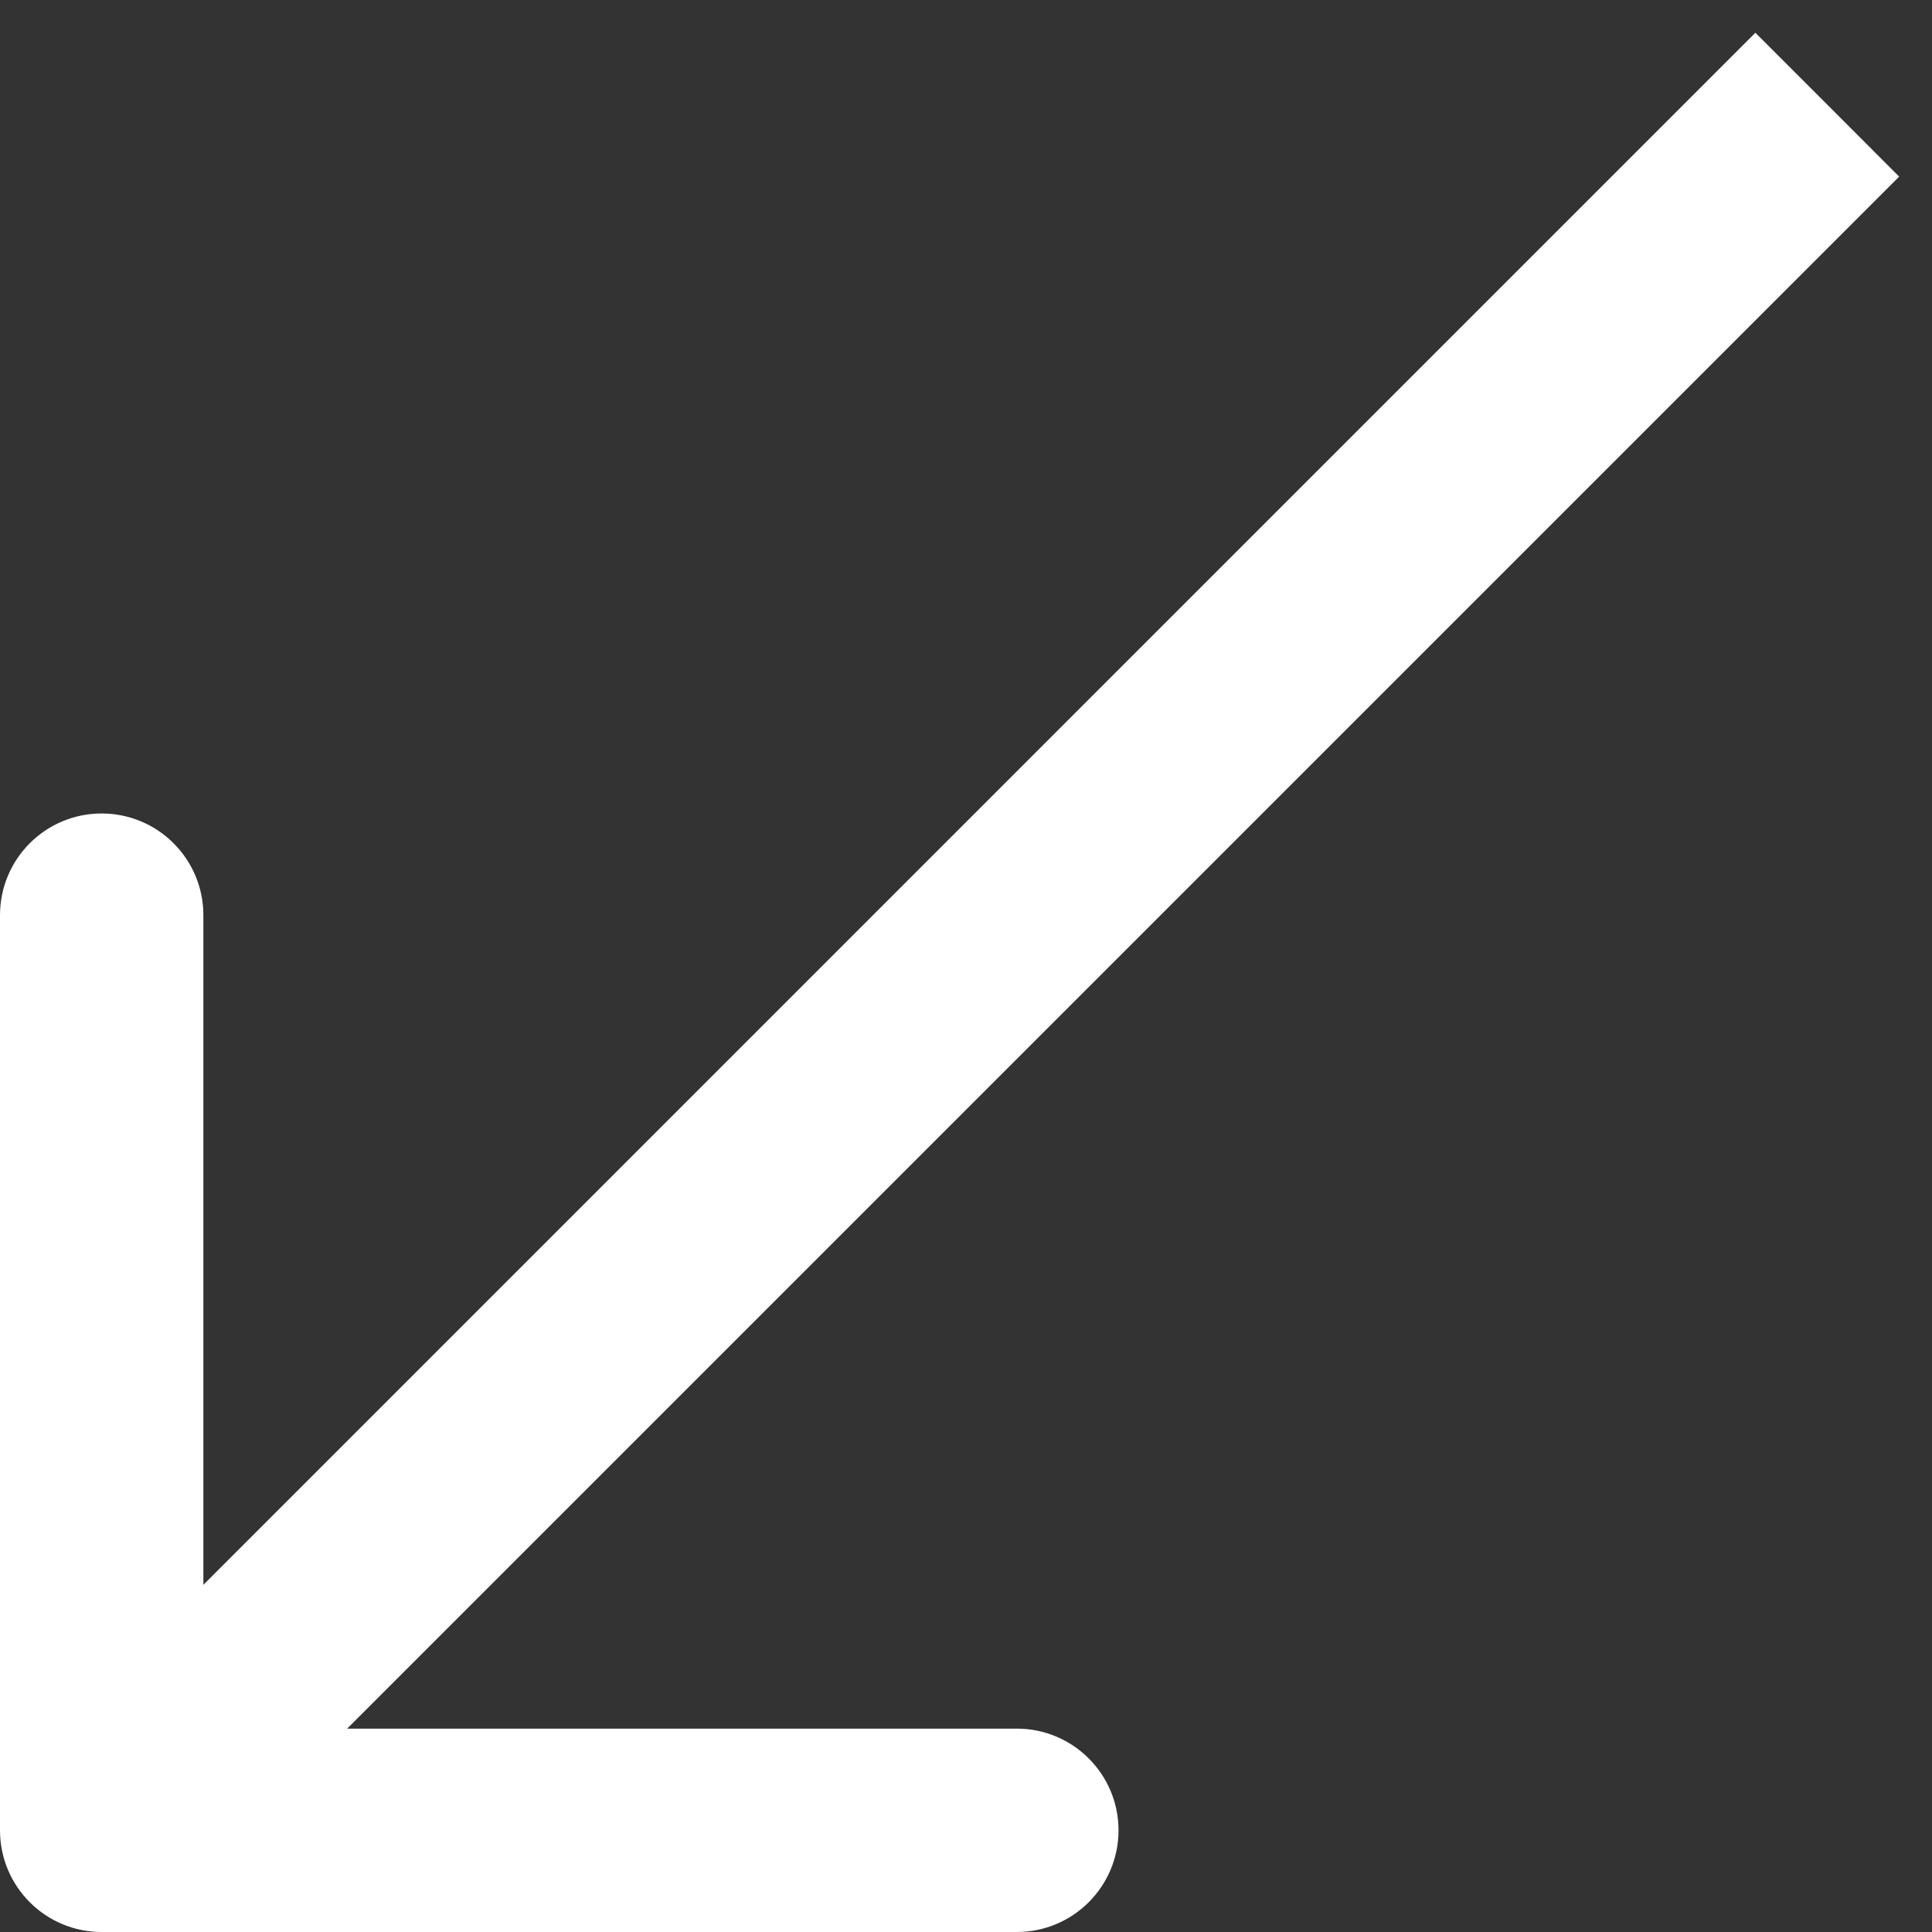 <?xml version="1.0" encoding="UTF-8"?> <svg xmlns="http://www.w3.org/2000/svg" width="19" height="19" viewBox="0 0 19 19" fill="none"><rect x="0" y="0" width="19" height="19" fill="#333333" stroke="none"/><path d="M-0 18C-0 18.552 0.447 19 1 19L10 19C10.552 19 11 18.552 11 18C11 17.448 10.552 17 10 17L2 17L2 9C2 8.448 1.552 8 1 8C0.447 8 -0 8.448 -0 9L-0 18ZM17.97 1.029L17.263 0.322L0.293 17.293L1 18L1.707 18.707L18.677 1.737L17.97 1.029Z" fill="white"></path></svg> 
